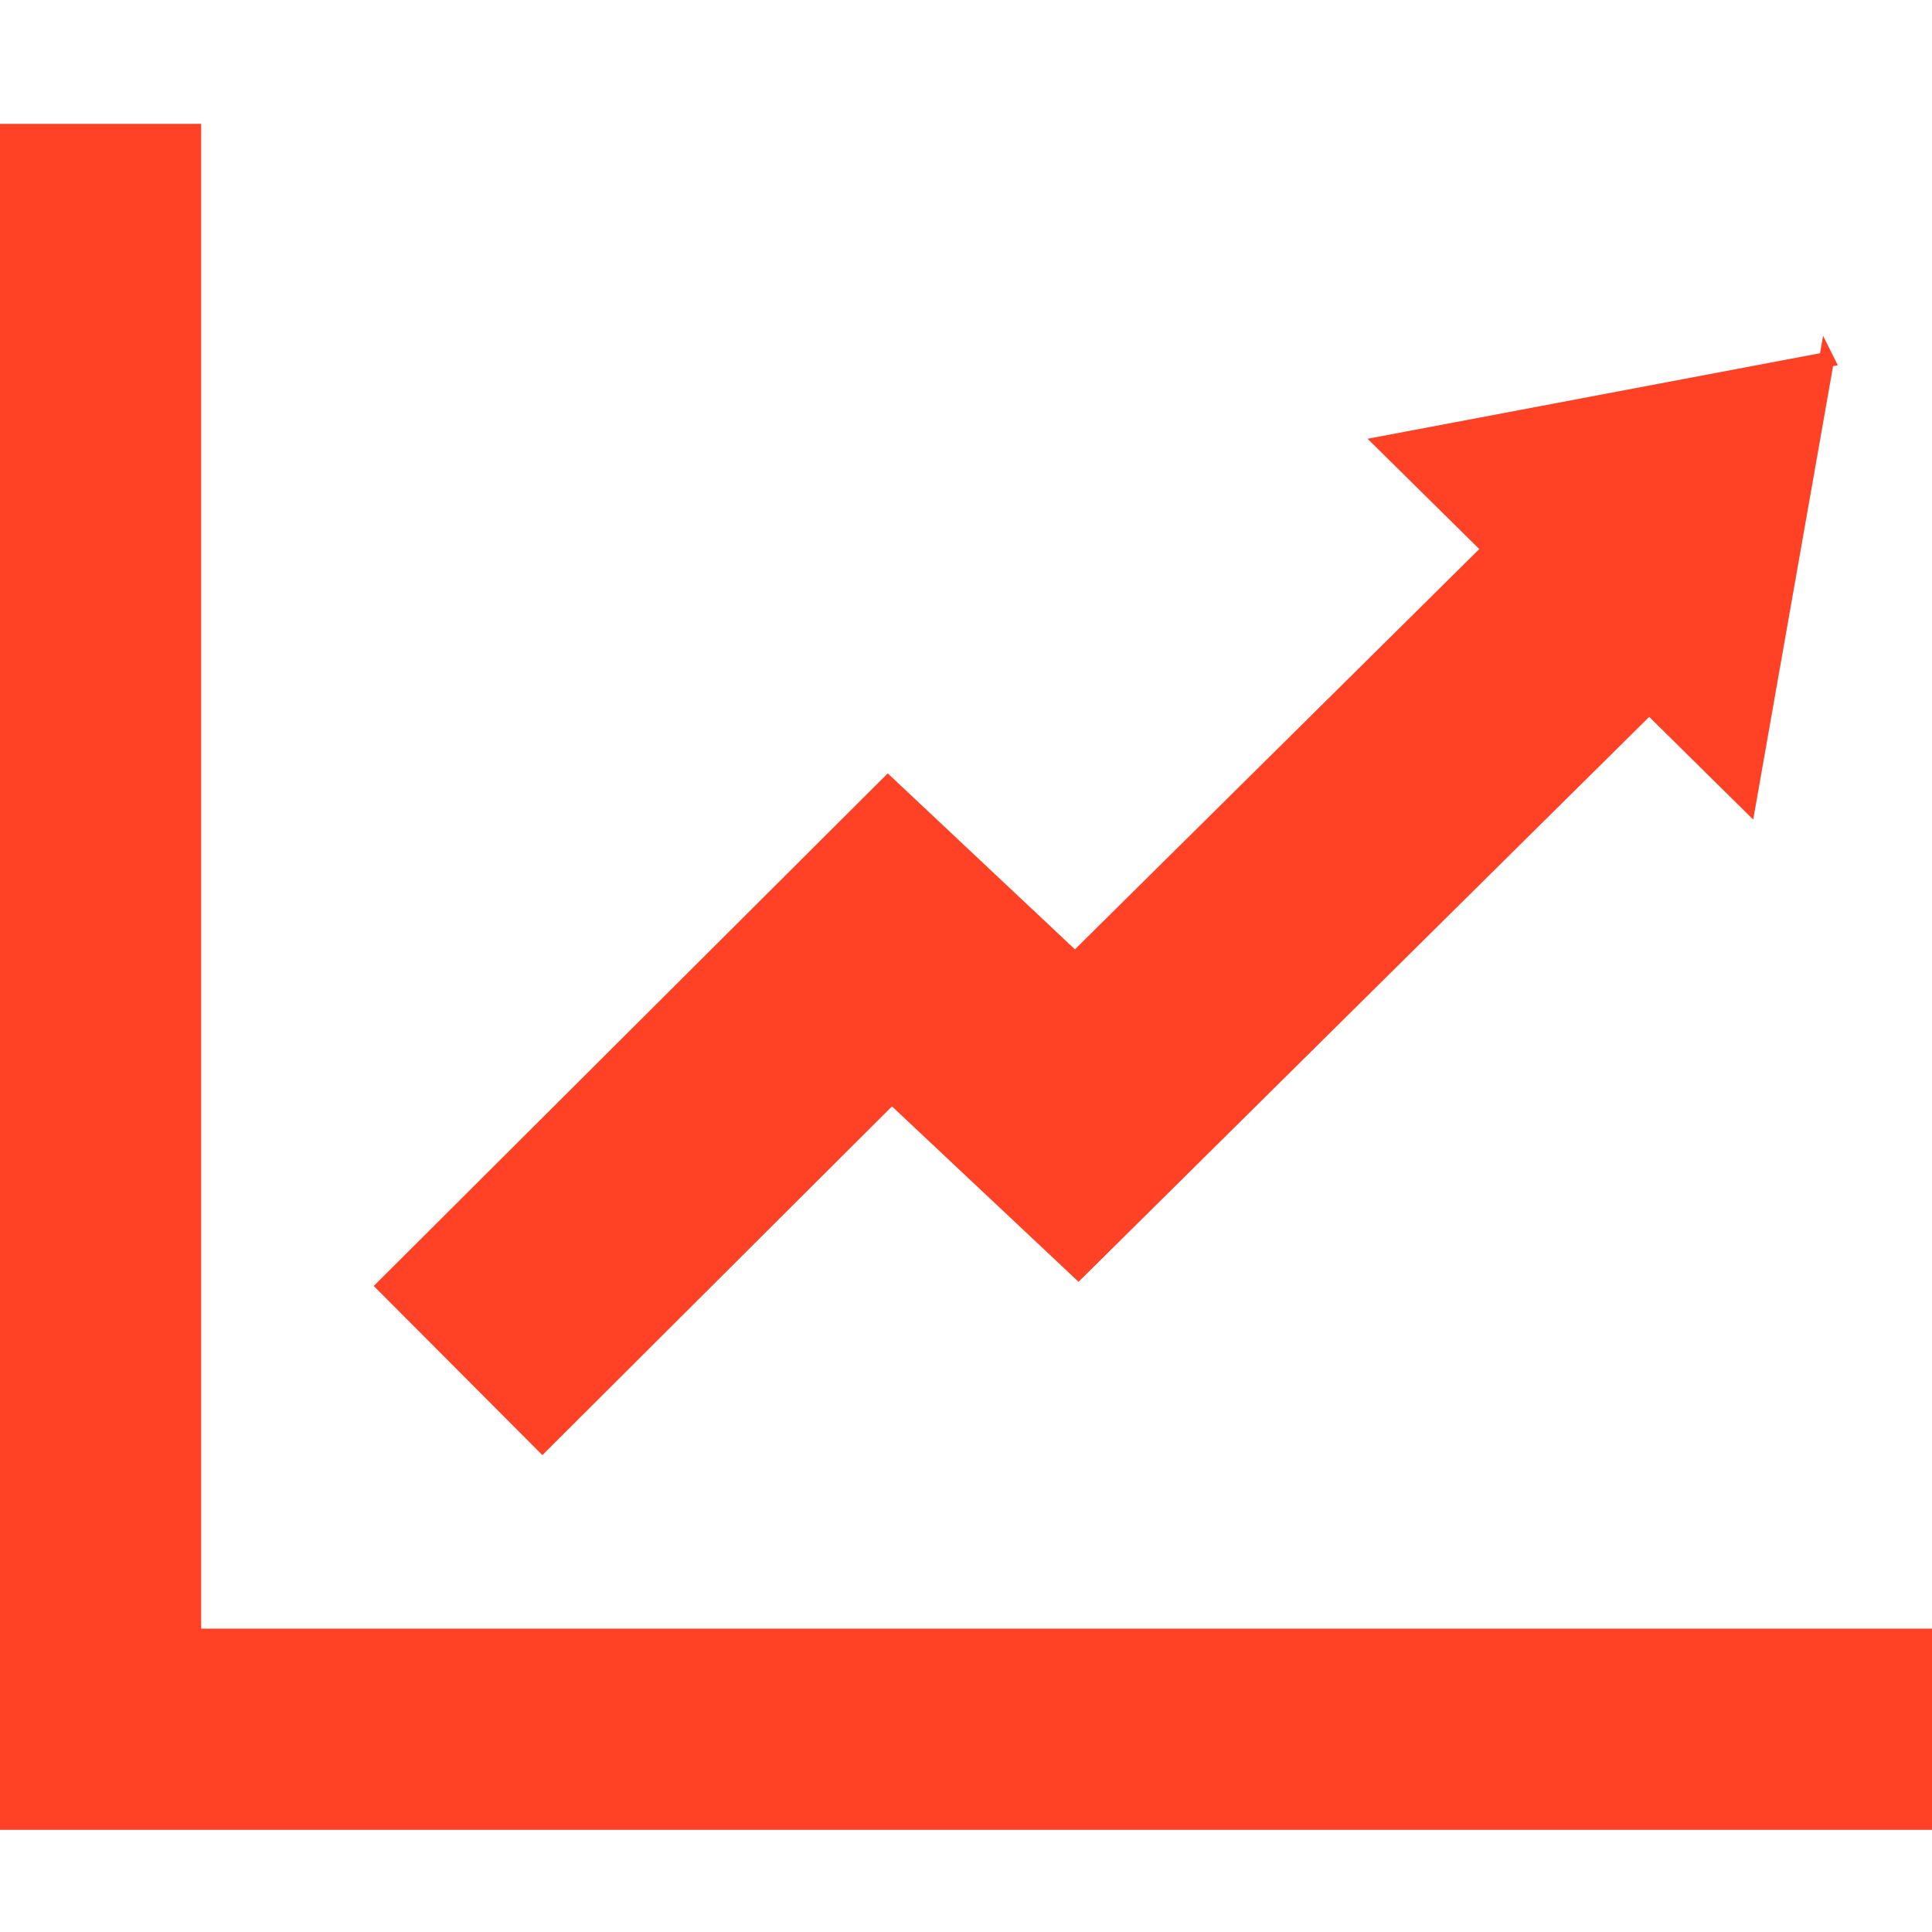<?xml version="1.0" encoding="UTF-8" standalone="no"?>
<!-- Created with Inkscape (http://www.inkscape.org/) -->

<svg
   xmlns:dc="http://purl.org/dc/elements/1.1/"
   xmlns:cc="http://creativecommons.org/ns#"
   xmlns:rdf="http://www.w3.org/1999/02/22-rdf-syntax-ns#"
   xmlns:svg="http://www.w3.org/2000/svg"
   xmlns="http://www.w3.org/2000/svg"
   xmlns:sodipodi="http://sodipodi.sourceforge.net/DTD/sodipodi-0.dtd"
   xmlns:inkscape="http://www.inkscape.org/namespaces/inkscape"
   width="64px"
   height="64px"
   id="svg8316"
   version="1.1"
   inkscape:version="0.48.2 r9819"
   sodipodi:docname="services-analytics-icon.svg">
  <defs
     id="defs8318" />
  <sodipodi:namedview
     id="base"
     pagecolor="#ffffff"
     bordercolor="#666666"
     borderopacity="1.0"
     inkscape:pageopacity="0.0"
     inkscape:pageshadow="2"
     inkscape:zoom="5.5"
     inkscape:cx="-24.727273"
     inkscape:cy="24.727273"
     inkscape:current-layer="layer1"
     showgrid="true"
     inkscape:document-units="px"
     inkscape:grid-bbox="true"
     inkscape:window-width="1366"
     inkscape:window-height="706"
     inkscape:window-x="-8"
     inkscape:window-y="-8"
     inkscape:window-maximized="1" />
  <g
     id="layer1"
     inkscape:label="Layer 1"
     inkscape:groupmode="layer">
    <path
       d="m 63.75,54.201 v 6.165 H 0.25 V 4.352 H 6.415 V 54.201 H 63.75 z m -3.242,-42.286 -14.69,2.777 3.541,3.497 -13.746,13.607 -6.2,-5.829 -16.679,16.633 5.233,5.249 11.576,-11.546 6.181,5.811 18.908,-18.718 3.282,3.241 2.593,-14.724 z"
       id="line_chart_icon"
       inkscape:connector-curvature="0"
       style="fill:#ff4126;fill-opacity:1;stroke:#ff4126;stroke-width:0.5;stroke-miterlimit:4;stroke-opacity:1;stroke-dasharray:none" />
  </g>
</svg>
